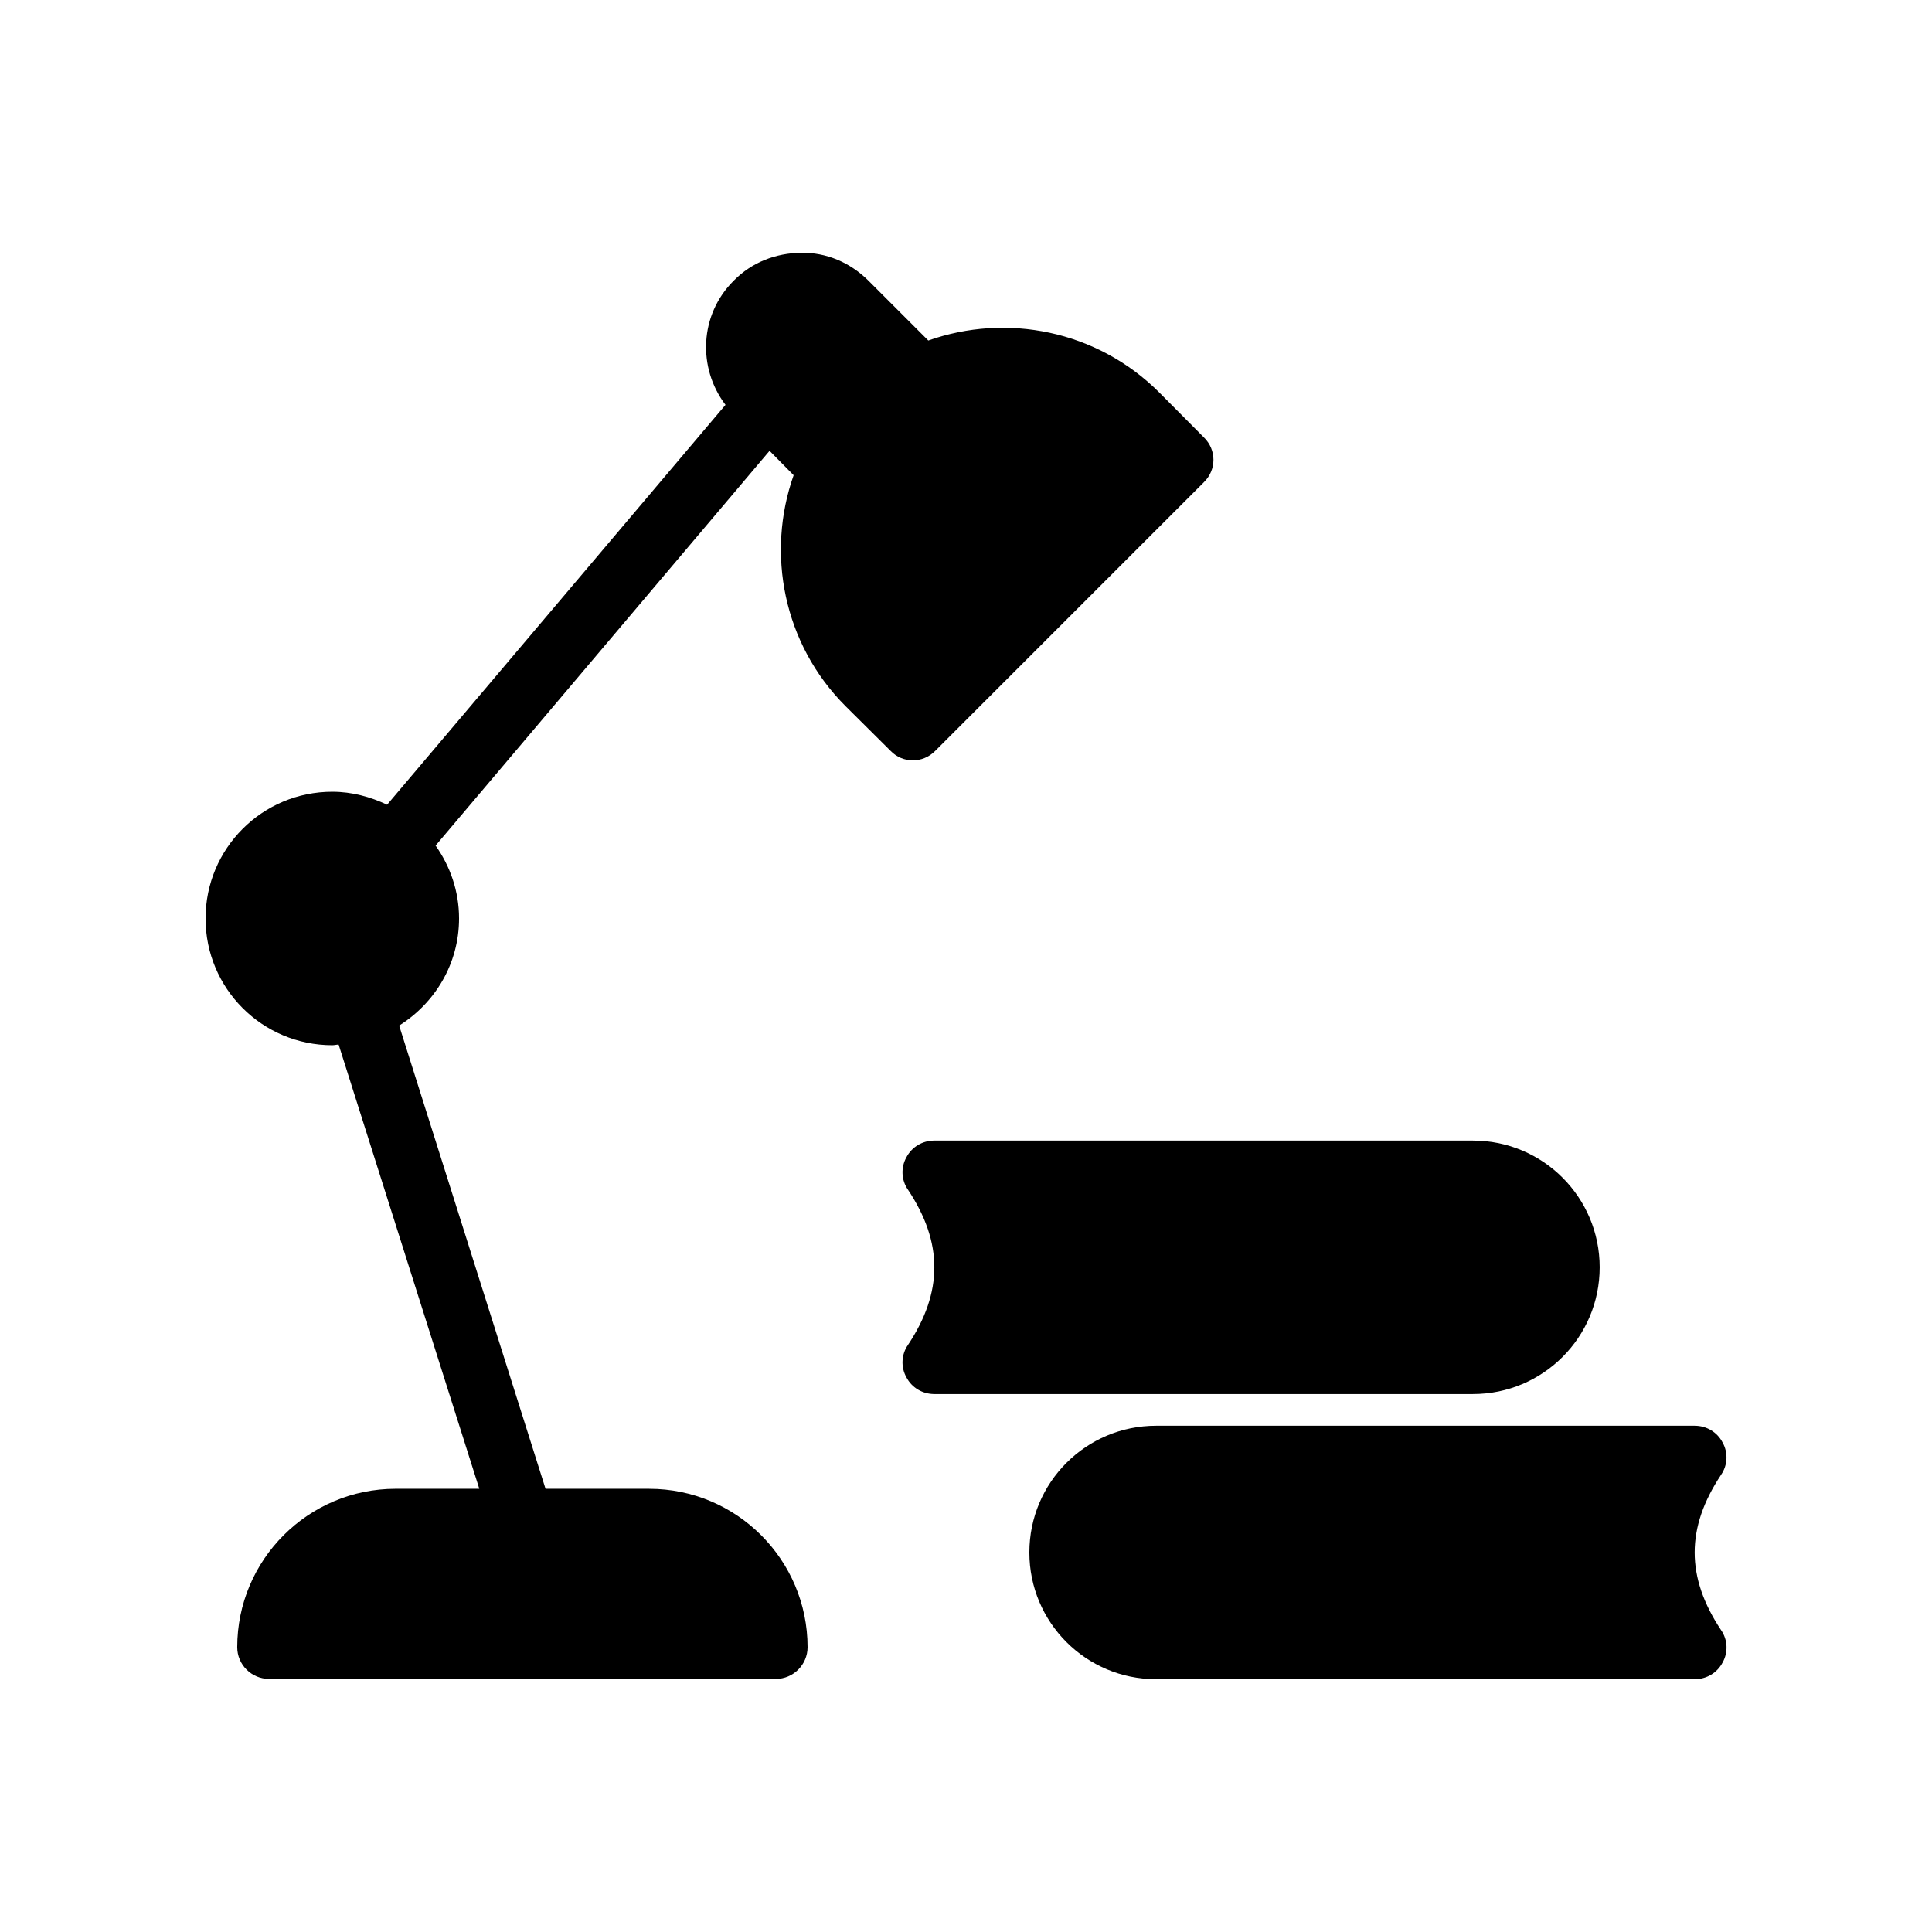 <?xml version="1.0" encoding="UTF-8"?>
<!-- Uploaded to: ICON Repo, www.svgrepo.com, Generator: ICON Repo Mixer Tools -->
<svg fill="#000000" width="800px" height="800px" version="1.1" viewBox="144 144 512 512" xmlns="http://www.w3.org/2000/svg">
 <g>
  <path d="m463.06 271.78-71.207 71.207c-1.68 1.68-3.777 2.519-5.961 2.519-2.098 0-4.281-0.84-5.879-2.519l-11.922-11.84c-16.543-16.543-21.074-40.559-13.77-61.211l-6.383-6.465-88.5 104.62c3.863 5.457 6.215 12.09 6.215 19.312 0 12.008-6.383 22.418-15.871 28.383l38.793 122.76h27.457c23.176 0 41.984 18.809 41.984 41.984 0 4.617-3.777 8.398-8.398 8.398l-134.35-0.004c-4.617 0-8.398-3.777-8.398-8.398 0-23.176 18.809-41.984 41.984-41.984h22.168l-37.281-117.72c-0.504 0-1.09 0.168-1.68 0.168-18.559 0-33.586-15.031-33.586-33.586 0-18.559 15.031-33.586 33.586-33.586 5.207 0 10.078 1.344 14.527 3.441l89.68-105.97c-7.473-9.824-6.887-23.93 2.184-32.914 4.781-4.875 11.164-7.309 17.883-7.394 6.633-0.082 12.848 2.519 17.719 7.305l15.953 15.953c20.656-7.305 44.672-2.769 61.211 13.77l11.84 11.922c3.359 3.281 3.359 8.57 0 11.844z"/>
  <path d="m600.09 534.85c1.762-2.519 1.93-5.879 0.418-8.566-1.426-2.769-4.281-4.449-7.391-4.449h-142.74c-18.559 0-33.586 15.031-33.586 33.586 0 18.559 15.031 33.586 33.586 33.586h142.75c3.106 0 5.961-1.68 7.391-4.449 1.512-2.688 1.344-6.047-0.418-8.566-9.324-14.02-9.324-27.117-0.004-41.141z"/>
  <path d="m567.93 479.85c0-18.559-15.031-33.586-33.586-33.586h-142.75c-3.106 0-5.961 1.68-7.391 4.449-1.512 2.688-1.344 6.047 0.418 8.566 9.32 14.023 9.32 27.121 0 41.145-1.762 2.519-1.93 5.879-0.418 8.566 1.426 2.769 4.281 4.449 7.391 4.449h142.75c18.559 0 33.586-15.031 33.586-33.59z"/>
 </g>
</svg>